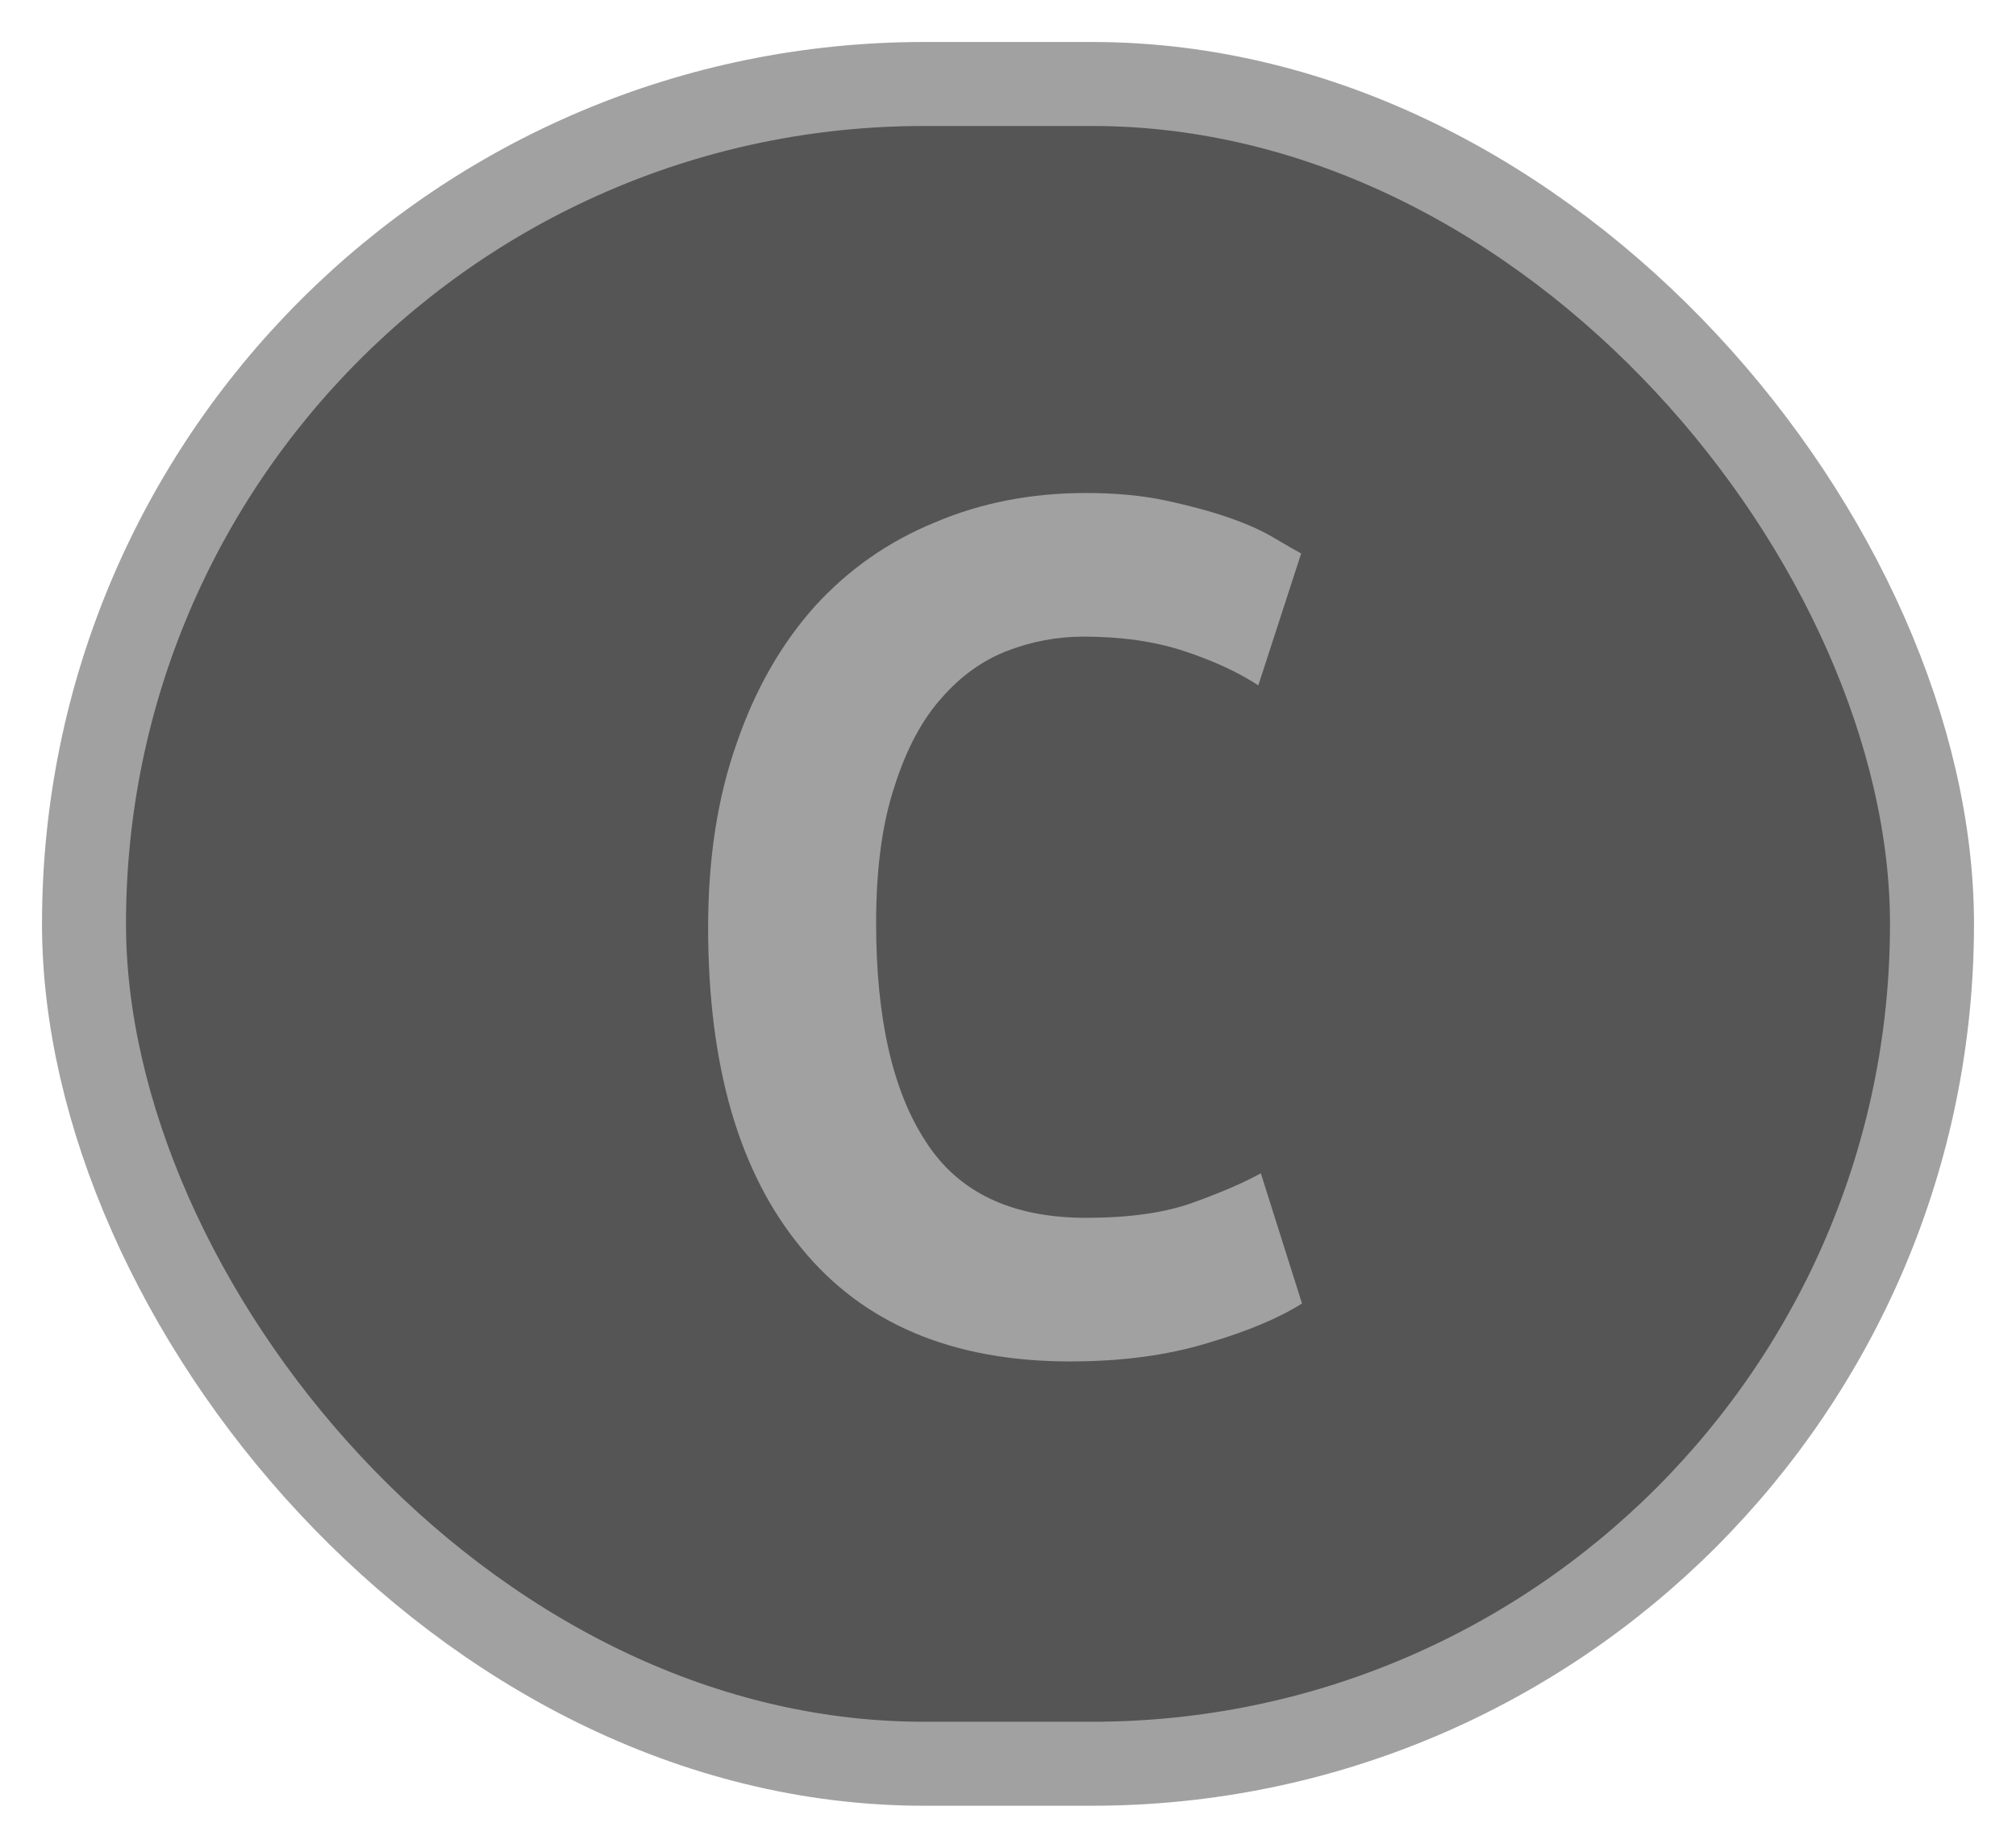 <svg 
    width="24"
    height="22"
    xmlns="http://www.w3.org/2000/svg"
    >
    <rect 
        height="20"
        width="22"
        rx="10"
        ry="10"
        x="1"
        y="1"
        fill="#555555"
        stroke="#A1A1A1"
        stroke-width="1"
    />
    <g transform="translate(0, 8)">
        <path fill="#A1A1A1" d="M12.74 8.21L12.74 8.21Q10.64 8.21 9.54 6.86Q8.43 5.52 8.43 3.04L8.43 3.04Q8.43 1.81 8.77 0.85Q9.10-0.11 9.70-0.78Q10.30-1.44 11.13-1.78Q11.95-2.13 12.93-2.13L12.93-2.13Q13.46-2.13 13.88-2.04Q14.30-1.95 14.62-1.84Q14.94-1.73 15.16-1.60Q15.38-1.47 15.49-1.41L15.49-1.41L14.98 0.16Q14.61-0.08 14.09-0.25Q13.57-0.42 12.90-0.42L12.90-0.42Q12.43-0.42 11.99-0.25Q11.55-0.08 11.21 0.31Q10.86 0.70 10.65 1.36Q10.43 2.02 10.43 2.99L10.43 2.99Q10.43 4.69 11.02 5.59Q11.60 6.50 12.93 6.50L12.93 6.50Q13.70 6.50 14.20 6.32Q14.70 6.14 15.01 5.97L15.01 5.97L15.50 7.52Q15.09 7.78 14.38 7.99Q13.66 8.21 12.74 8.21Z"/>
    </g>
</svg>